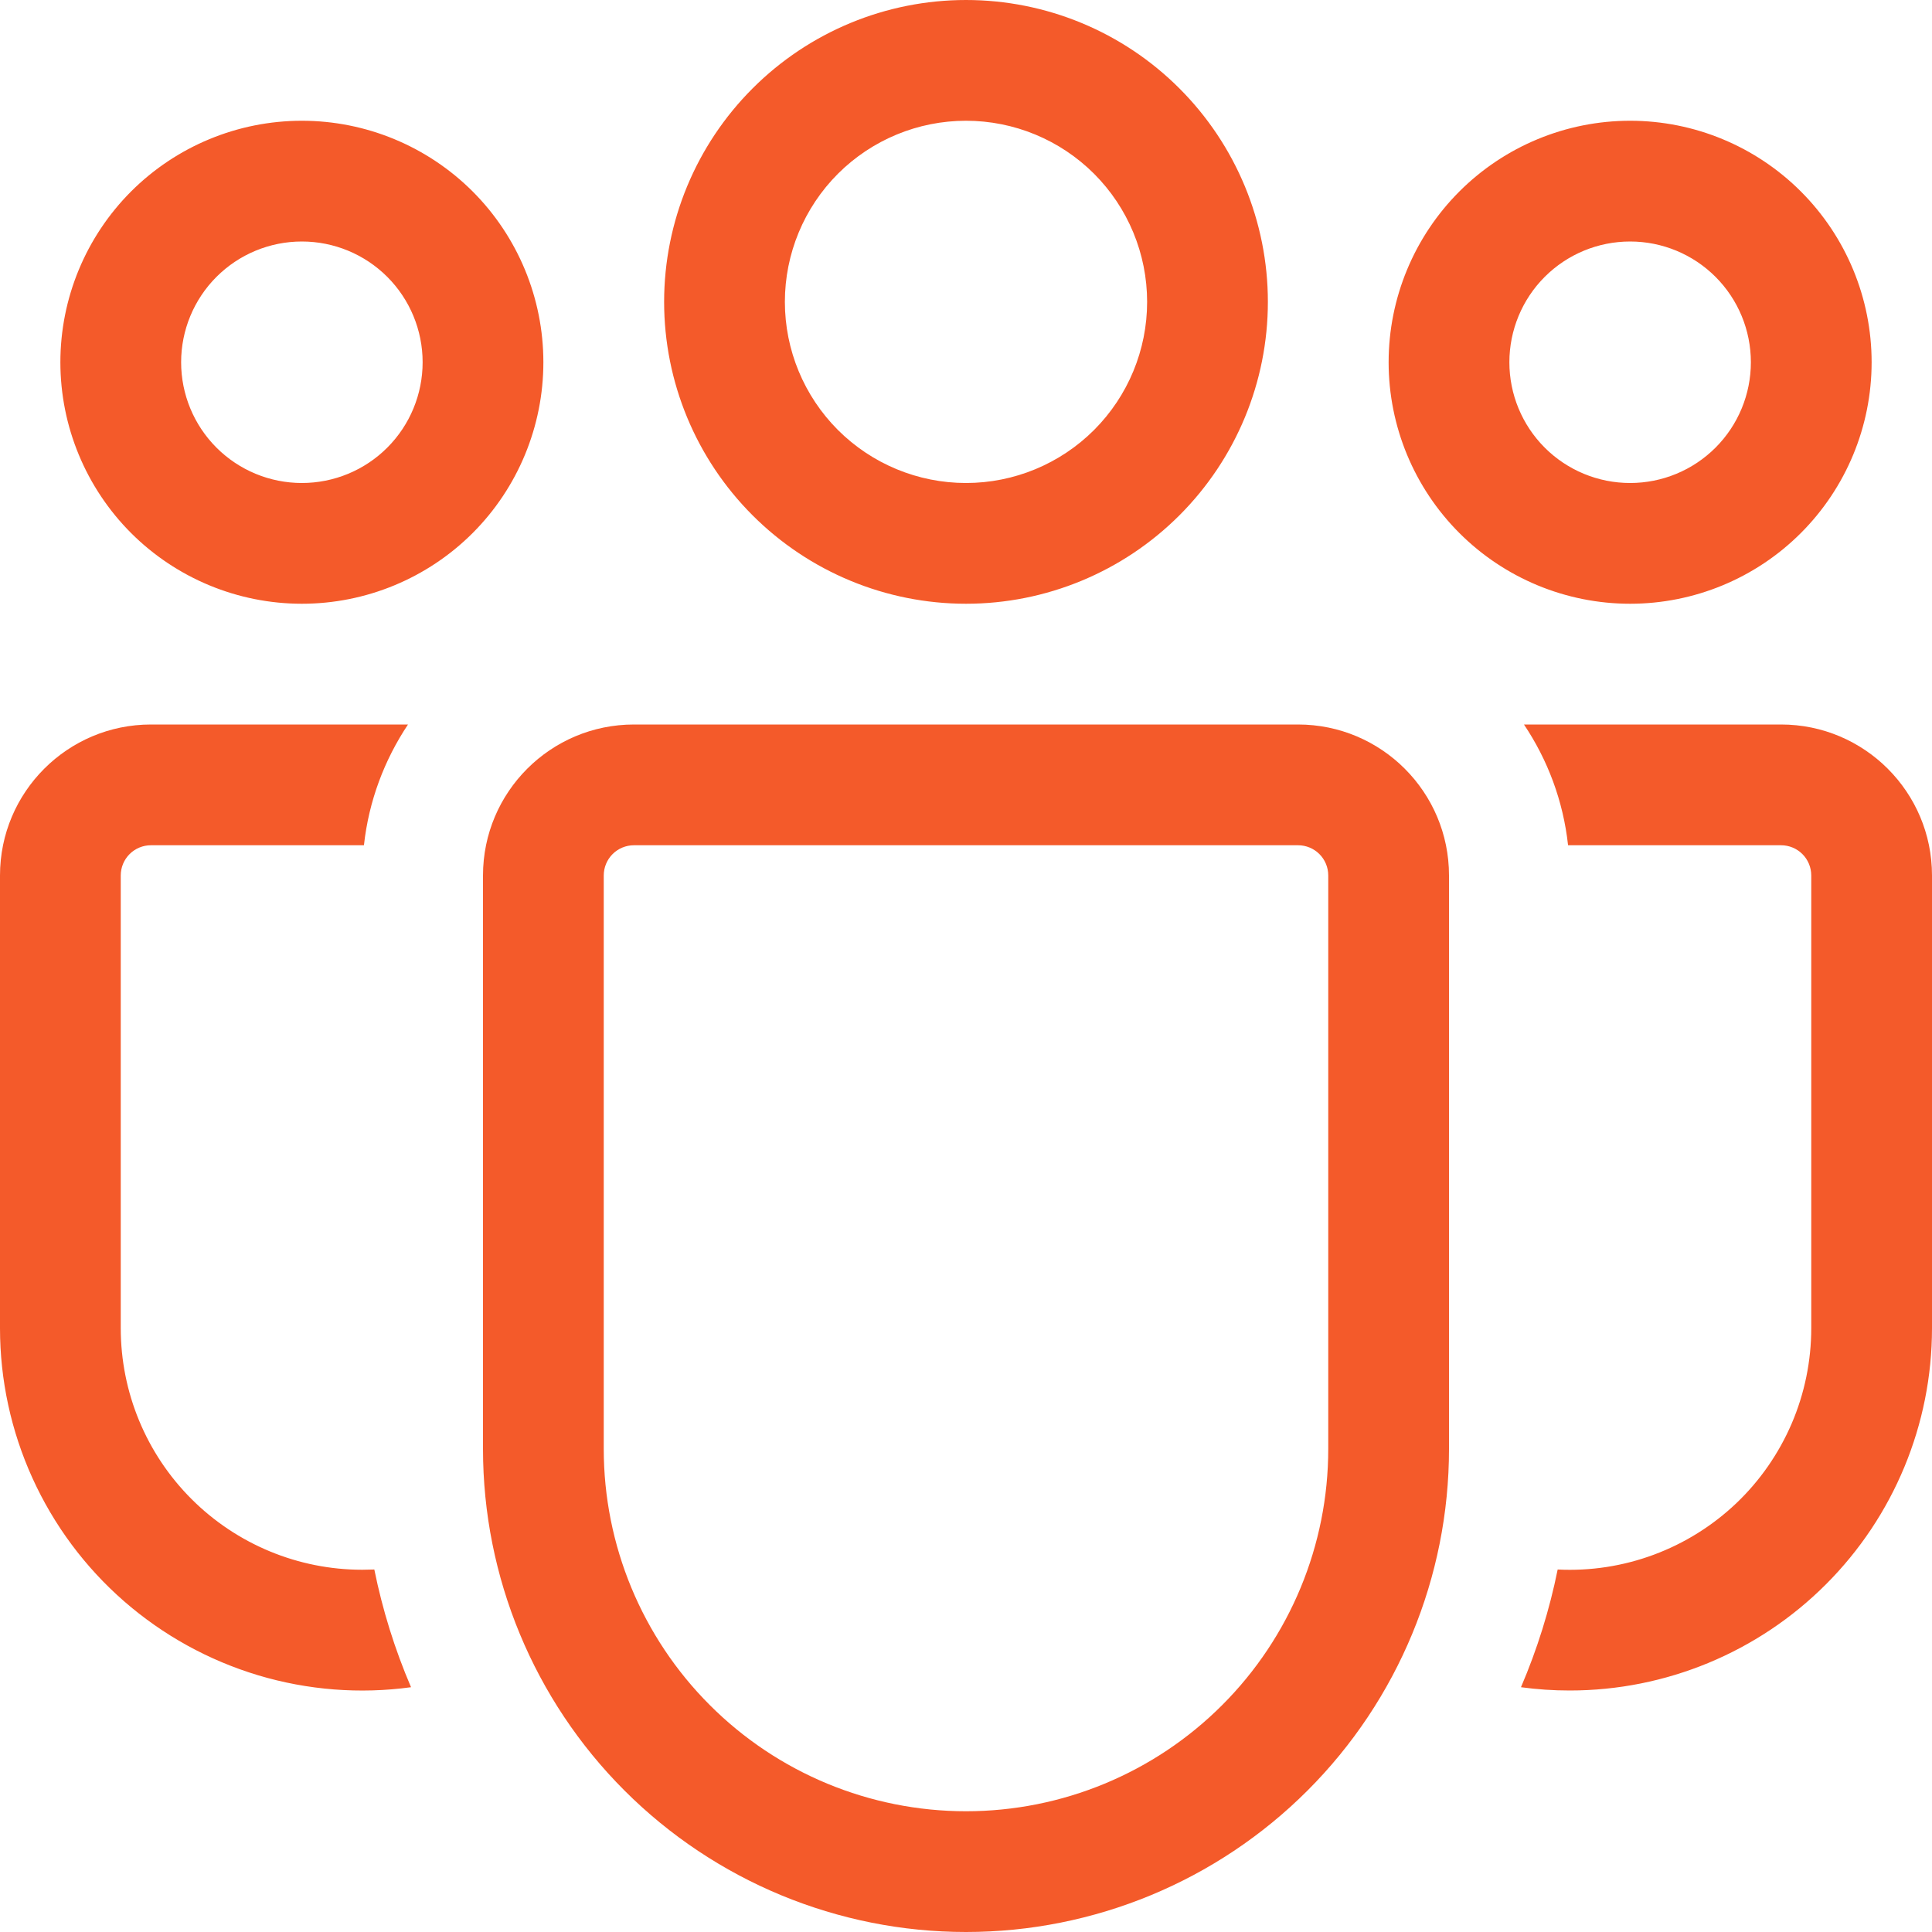 <?xml version="1.0" encoding="UTF-8"?> <svg xmlns="http://www.w3.org/2000/svg" width="40" height="40" viewBox="0 0 40 40" fill="none"><path d="M20 2.5C19.005 2.5 18.052 2.895 17.348 3.598C16.645 4.302 16.25 5.255 16.25 6.25C16.25 7.245 16.645 8.198 17.348 8.902C18.052 9.605 19.005 10 20 10C20.995 10 21.948 9.605 22.652 8.902C23.355 8.198 23.75 7.245 23.75 6.25C23.75 5.255 23.355 4.302 22.652 3.598C21.948 2.895 20.995 2.5 20 2.5ZM13.75 6.25C13.75 4.592 14.409 3.003 15.581 1.831C16.753 0.658 18.342 0 20 0C21.658 0 23.247 0.658 24.419 1.831C25.591 3.003 26.25 4.592 26.25 6.25C26.25 7.908 25.591 9.497 24.419 10.669C23.247 11.841 21.658 12.5 20 12.5C18.342 12.5 16.753 11.841 15.581 10.669C14.409 9.497 13.75 7.908 13.75 6.25ZM33.75 5C33.087 5 32.451 5.263 31.982 5.732C31.513 6.201 31.25 6.837 31.25 7.5C31.25 8.163 31.513 8.799 31.982 9.268C32.451 9.737 33.087 10 33.75 10C34.413 10 35.049 9.737 35.518 9.268C35.987 8.799 36.25 8.163 36.25 7.5C36.25 6.837 35.987 6.201 35.518 5.732C35.049 5.263 34.413 5 33.75 5ZM28.75 7.5C28.75 6.174 29.277 4.902 30.215 3.964C31.152 3.027 32.424 2.5 33.75 2.5C35.076 2.5 36.348 3.027 37.285 3.964C38.223 4.902 38.75 6.174 38.75 7.5C38.75 8.826 38.223 10.098 37.285 11.036C36.348 11.973 35.076 12.5 33.75 12.5C32.424 12.5 31.152 11.973 30.215 11.036C29.277 10.098 28.75 8.826 28.75 7.5ZM3.75 7.5C3.75 6.837 4.013 6.201 4.482 5.732C4.951 5.263 5.587 5 6.25 5C6.913 5 7.549 5.263 8.018 5.732C8.487 6.201 8.75 6.837 8.75 7.5C8.75 8.163 8.487 8.799 8.018 9.268C7.549 9.737 6.913 10 6.25 10C5.587 10 4.951 9.737 4.482 9.268C4.013 8.799 3.75 8.163 3.75 7.5ZM6.25 2.5C4.924 2.5 3.652 3.027 2.714 3.964C1.777 4.902 1.25 6.174 1.25 7.5C1.25 8.826 1.777 10.098 2.714 11.036C3.652 11.973 4.924 12.5 6.25 12.5C7.576 12.5 8.848 11.973 9.786 11.036C10.723 10.098 11.25 8.826 11.25 7.5C11.25 6.174 10.723 4.902 9.786 3.964C8.848 3.027 7.576 2.5 6.25 2.5ZM7.75 32.495L7.5 32.5C6.174 32.5 4.902 31.973 3.964 31.035C3.027 30.098 2.5 28.826 2.5 27.5V18.125C2.5 17.959 2.566 17.8 2.683 17.683C2.8 17.566 2.959 17.5 3.125 17.5H7.535C7.635 16.582 7.96 15.73 8.447 15H3.125C1.4 15 4.45951e-08 16.4 4.45951e-08 18.125V27.5C-0 28.57 0.229 29.628 0.672 30.603C1.114 31.577 1.76 32.446 2.566 33.15C3.373 33.854 4.32 34.377 5.345 34.685C6.37 34.992 7.449 35.077 8.51 34.932C8.174 34.148 7.919 33.331 7.75 32.495ZM31.49 34.932C31.82 34.977 32.157 35 32.5 35C34.489 35 36.397 34.21 37.803 32.803C39.21 31.397 40 29.489 40 27.5V18.125C40 16.4 38.6 15 36.875 15H31.552C32.042 15.73 32.365 16.582 32.465 17.5H36.875C37.041 17.5 37.2 17.566 37.317 17.683C37.434 17.8 37.5 17.959 37.5 18.125V27.5C37.5 28.178 37.362 28.849 37.096 29.471C36.828 30.094 36.438 30.657 35.947 31.124C35.455 31.591 34.875 31.953 34.239 32.189C33.604 32.425 32.927 32.529 32.25 32.495C32.081 33.331 31.826 34.148 31.49 34.932ZM13.125 15C11.4 15 10 16.4 10 18.125V30C10 32.652 11.054 35.196 12.929 37.071C14.804 38.946 17.348 40 20 40C22.652 40 25.196 38.946 27.071 37.071C28.946 35.196 30 32.652 30 30V18.125C30 16.4 28.6 15 26.875 15H13.125ZM12.5 18.125C12.5 17.959 12.566 17.8 12.683 17.683C12.8 17.566 12.959 17.5 13.125 17.5H26.875C27.041 17.5 27.2 17.566 27.317 17.683C27.434 17.8 27.5 17.959 27.5 18.125V30C27.5 31.989 26.71 33.897 25.303 35.303C23.897 36.71 21.989 37.5 20 37.5C18.011 37.5 16.103 36.71 14.697 35.303C13.29 33.897 12.5 31.989 12.5 30V18.125Z" fill="#F45A2A"></path></svg> 